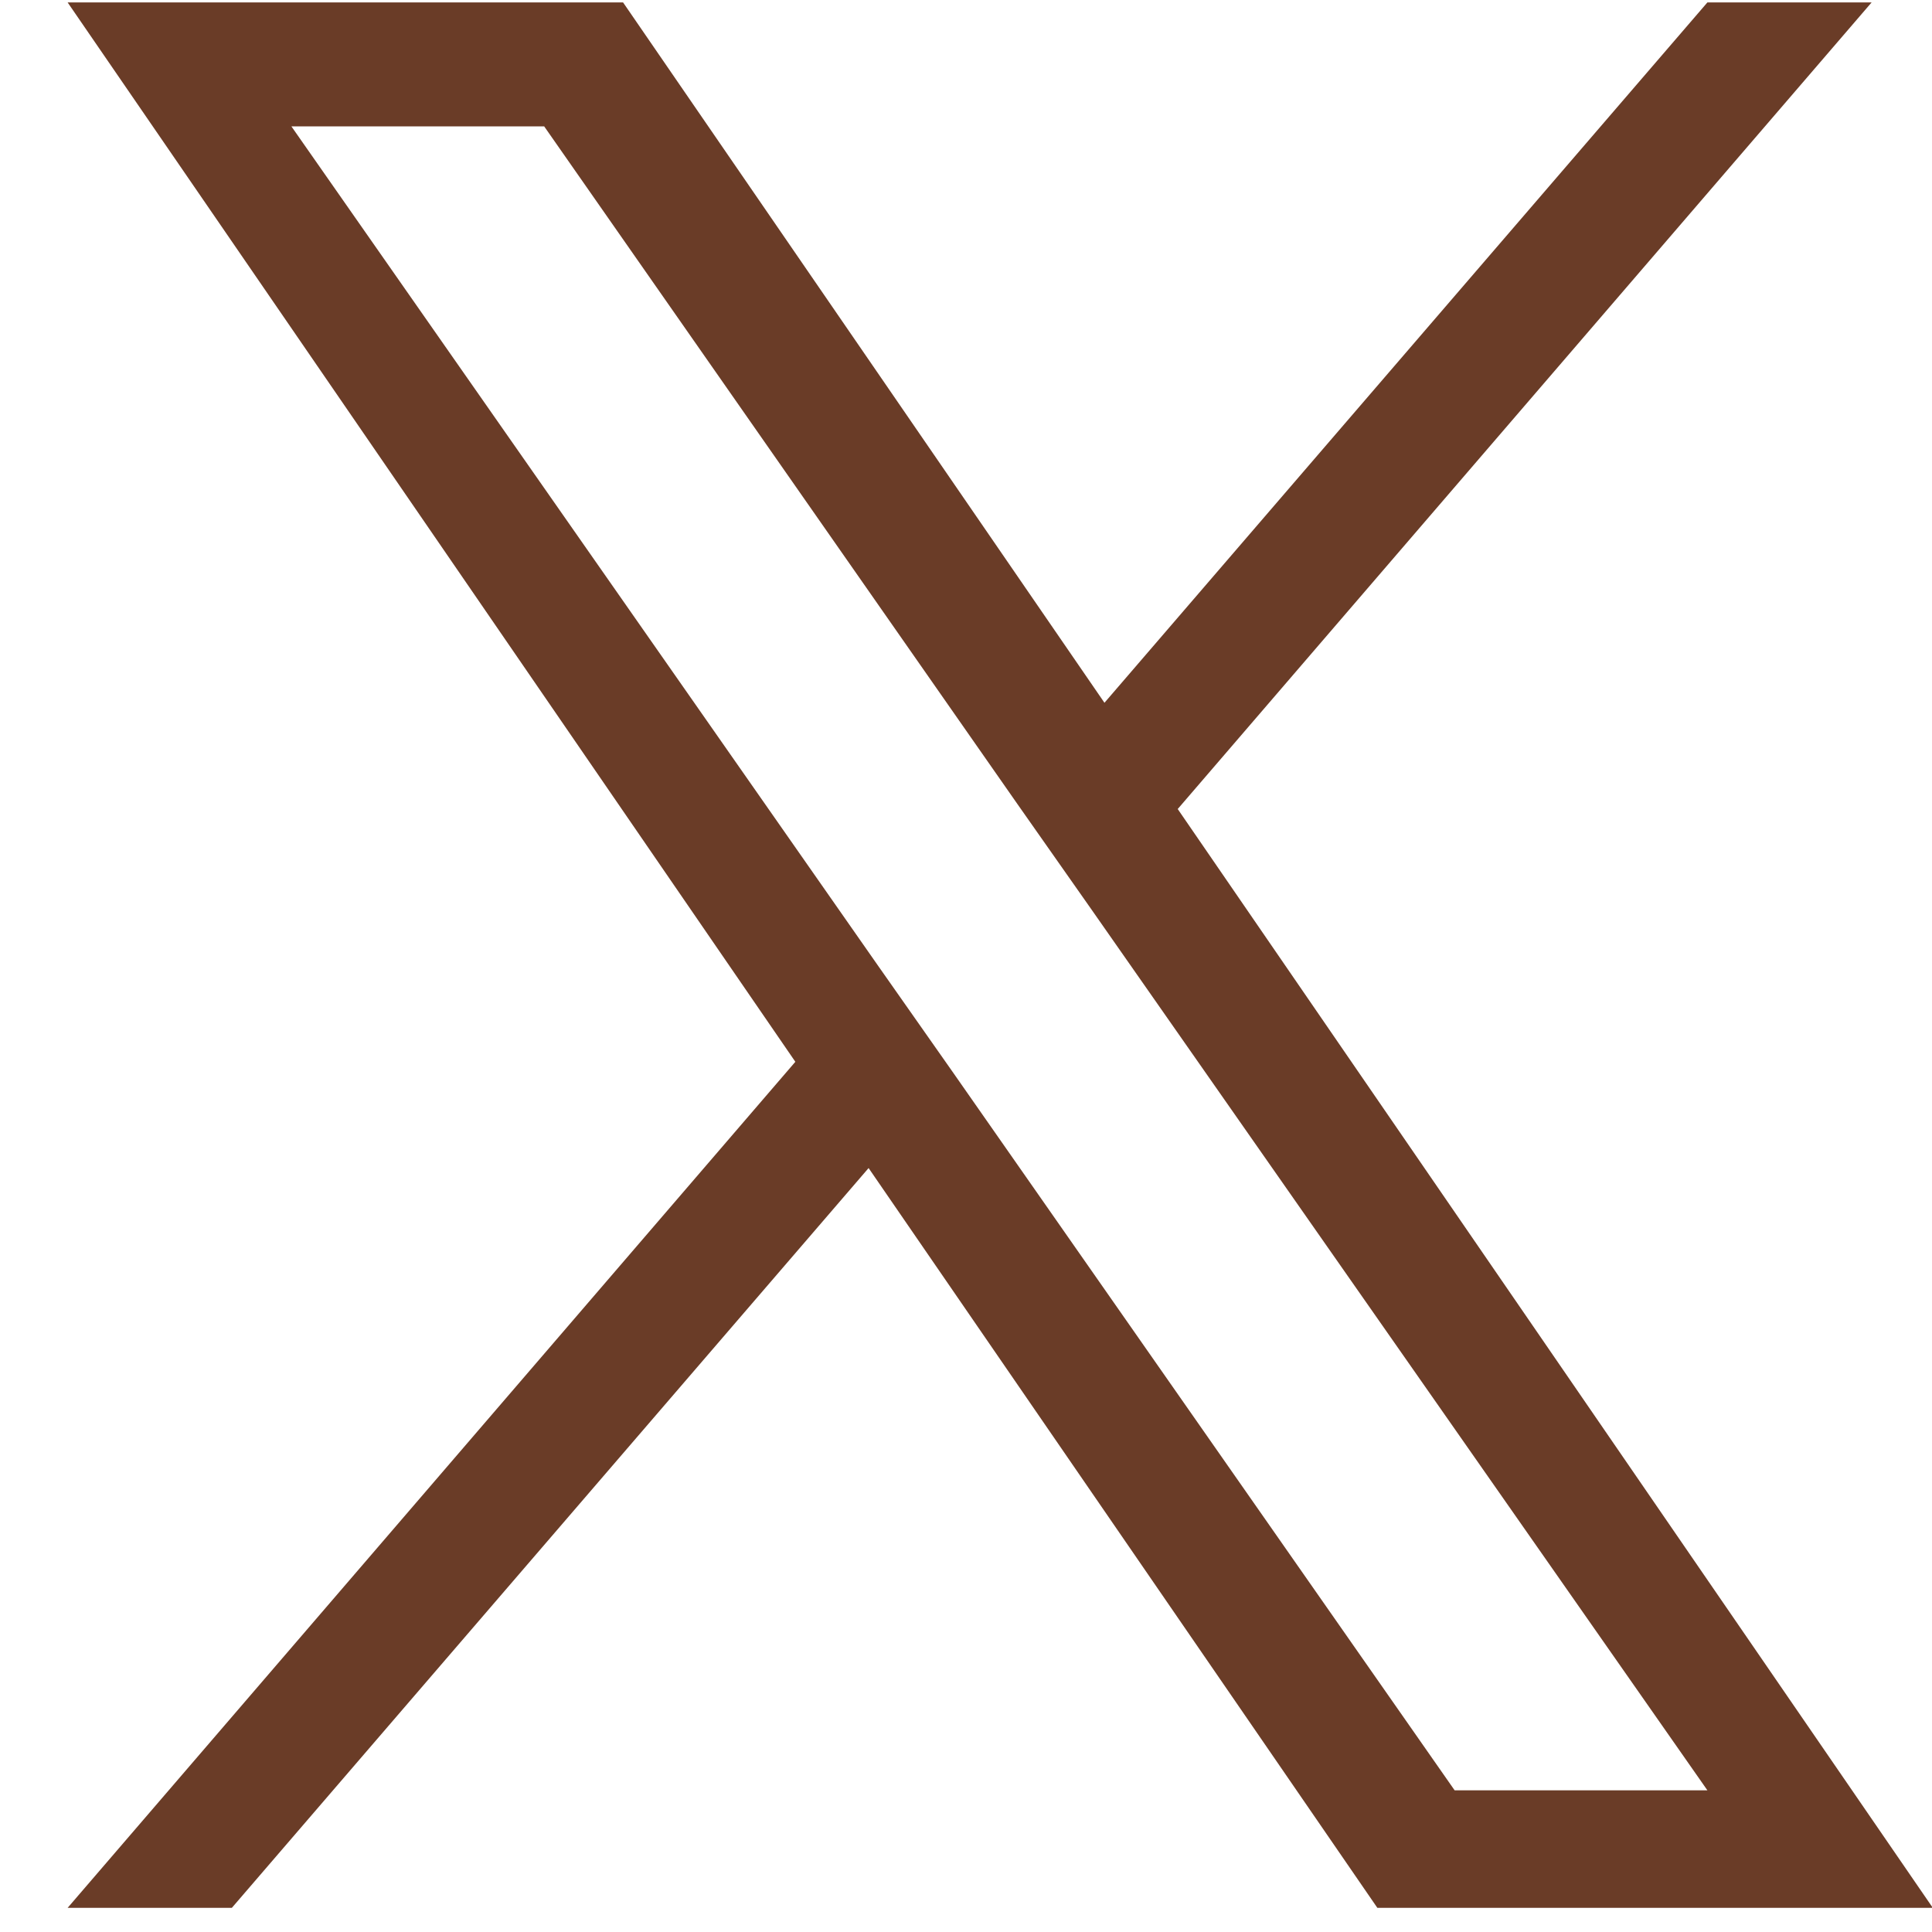 <svg width="24" height="24" viewBox="0 0 24 24" fill="none" xmlns="http://www.w3.org/2000/svg">
<path d="M14.63 10.05L23.25 0.03H21.21L13.72 8.73L7.74 0.03H0.84L9.88 13.19L0.84 23.7H2.88L10.79 14.51L17.11 23.7H24.01L14.63 10.05ZM11.83 13.31L10.91 12L3.62 1.57H6.76L12.64 9.99L13.56 11.3L21.21 22.24H18.07L11.83 13.31Z" fill="#6A3C27"/>
</svg>
